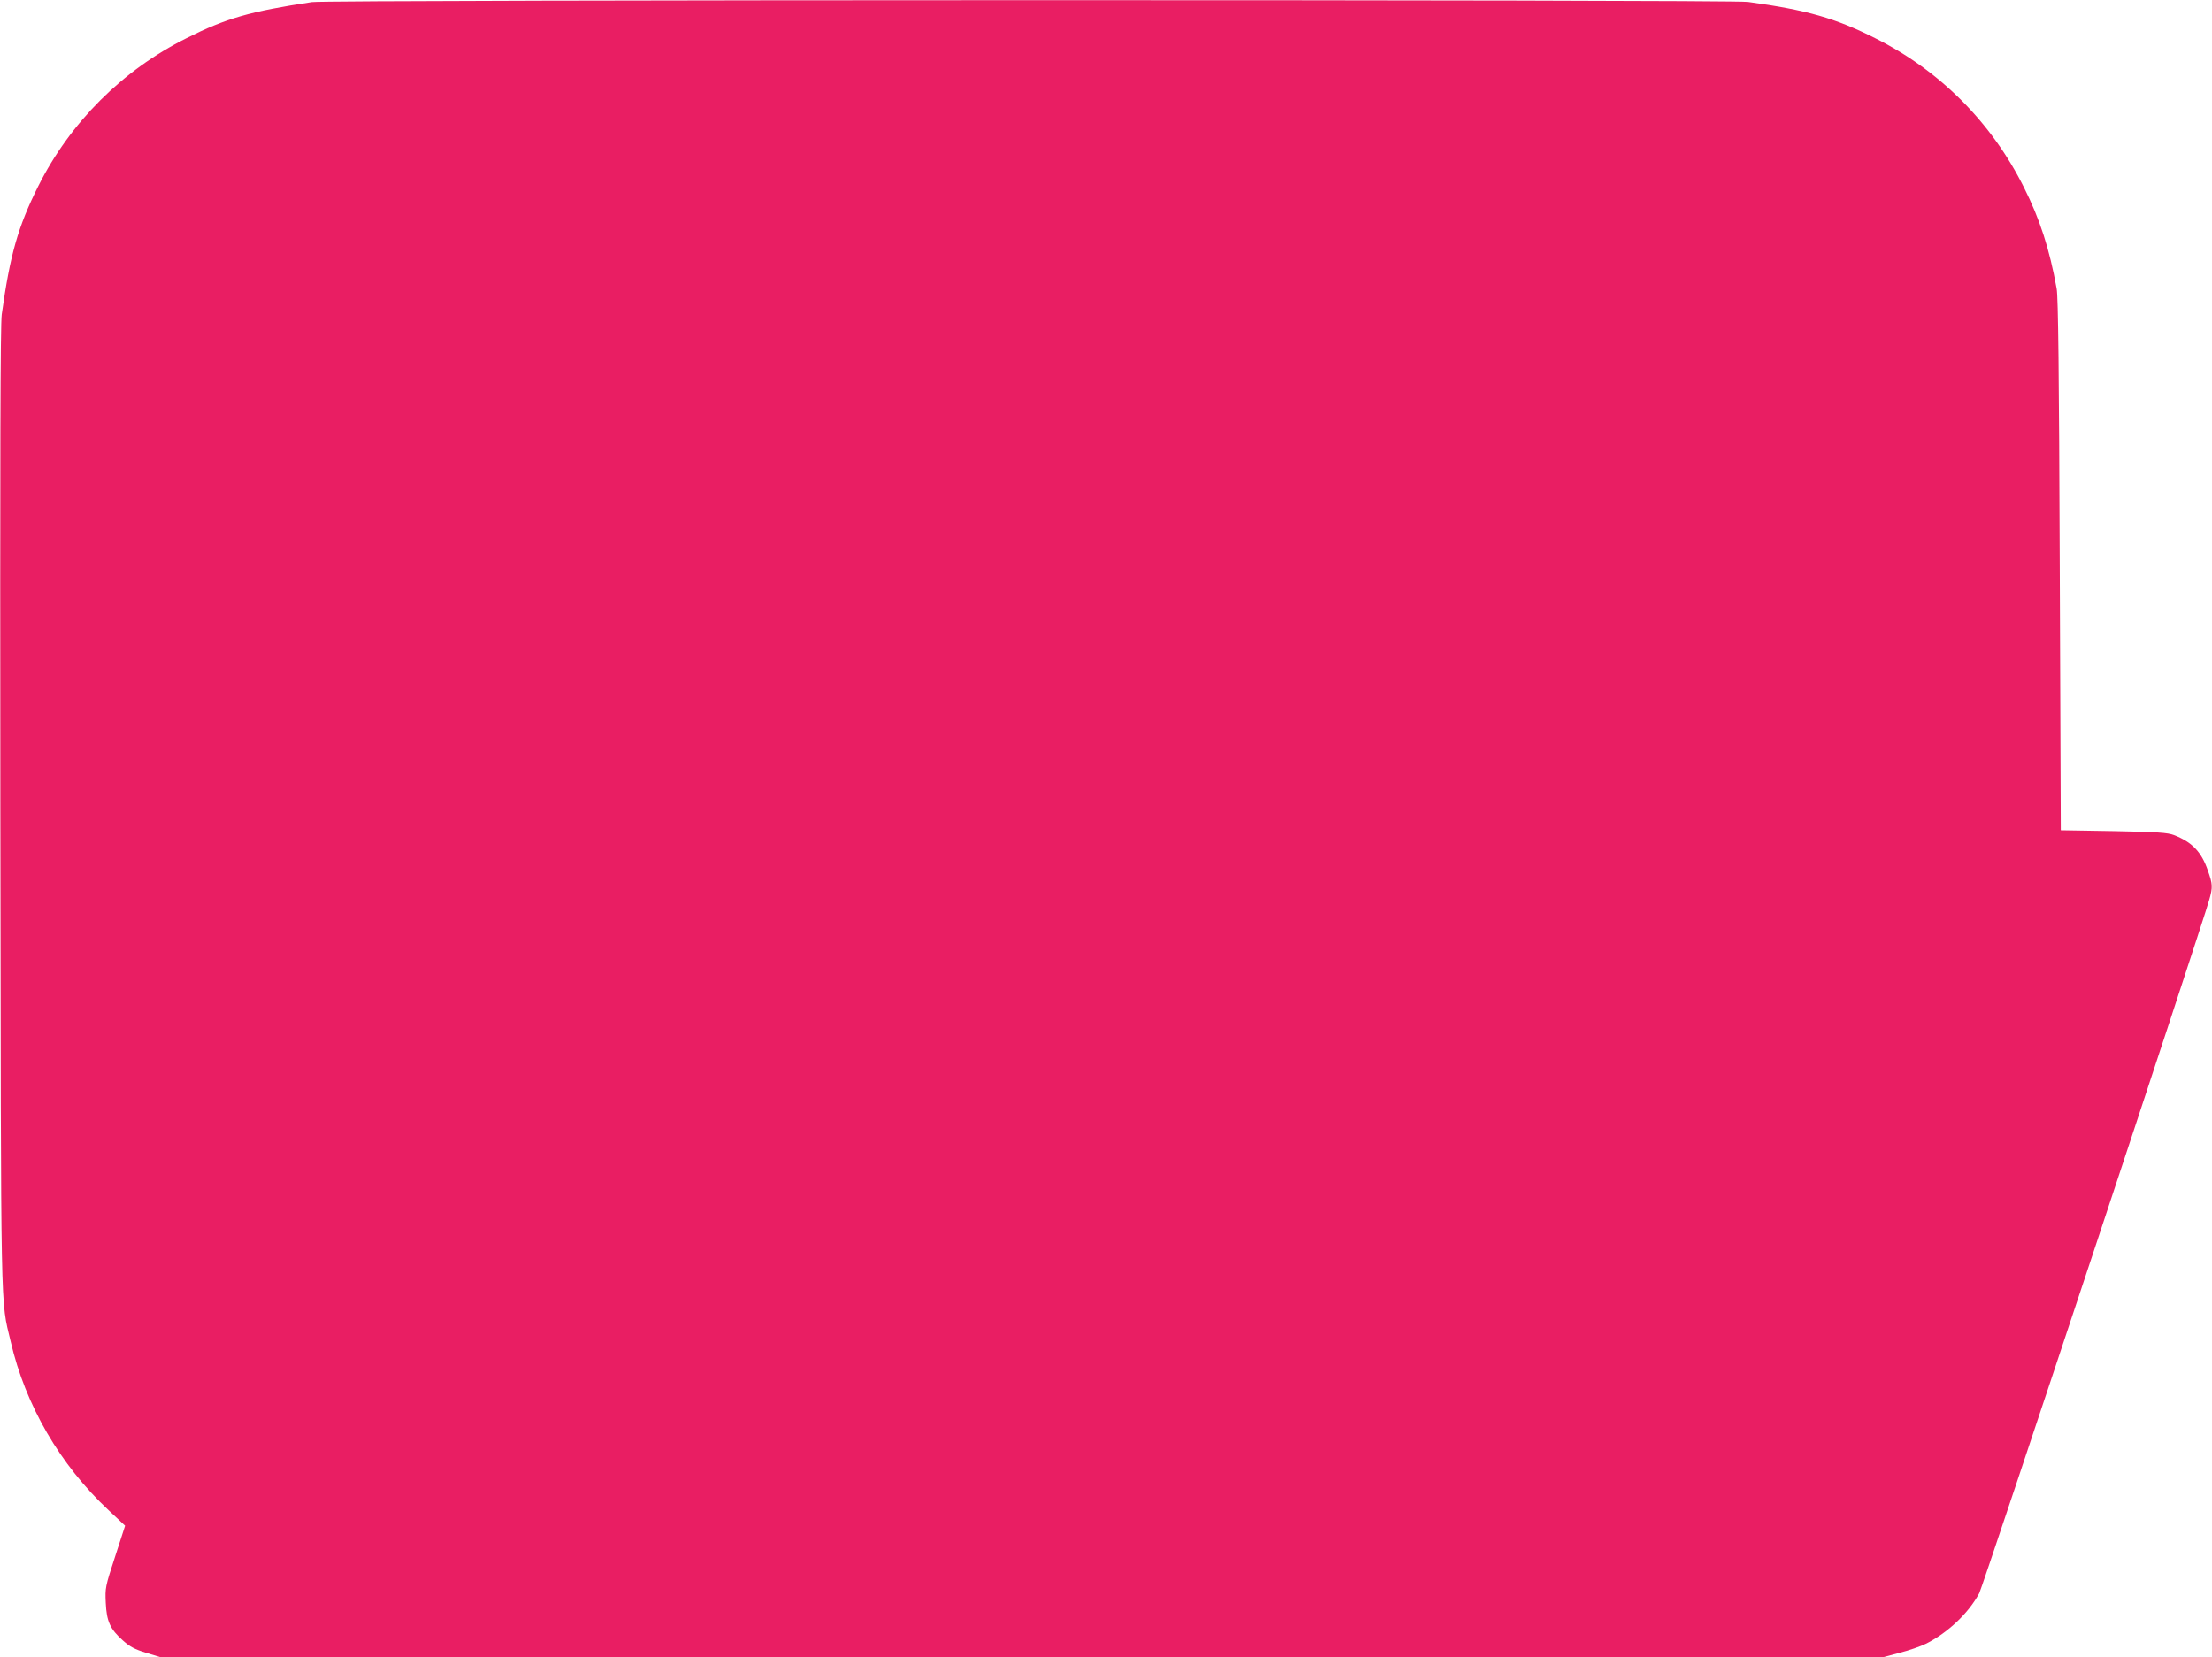 <?xml version="1.0" standalone="no"?>
<!DOCTYPE svg PUBLIC "-//W3C//DTD SVG 20010904//EN"
 "http://www.w3.org/TR/2001/REC-SVG-20010904/DTD/svg10.dtd">
<svg version="1.0" xmlns="http://www.w3.org/2000/svg"
 width="1280pt" height="959pt" viewBox="0 0 1280 959"
 preserveAspectRatio="xMidYMid meet">
<g transform="translate(0,959) scale(0.1,-0.1)"
fill="#e91e63" stroke="none">
<path d="M1805 9578 c-359 -54 -498 -94 -726 -209 -370 -185 -673 -487 -858
-857 -117 -234 -163 -396 -211 -742 -8 -63 -10 -790 -8 -2855 4 -3032 0 -2833
60 -3090 85 -367 285 -712 566 -975 l96 -90 -58 -179 c-57 -174 -58 -181 -54
-267 5 -108 25 -152 99 -218 40 -36 68 -51 133 -71 l82 -25 4987 0 4987 0 94
25 c52 13 121 37 153 53 126 64 244 176 306 291 21 39 1284 3846 1331 4013 21
74 20 91 -8 170 -37 108 -91 164 -196 205 -38 14 -93 18 -350 23 l-305 5 -6
1535 c-4 1110 -9 1553 -18 1600 -41 228 -97 402 -189 585 -188 377 -487 677
-861 864 -230 116 -394 163 -736 210 -101 14 -8218 13 -8310 -1z"/>
</g>
</svg>
